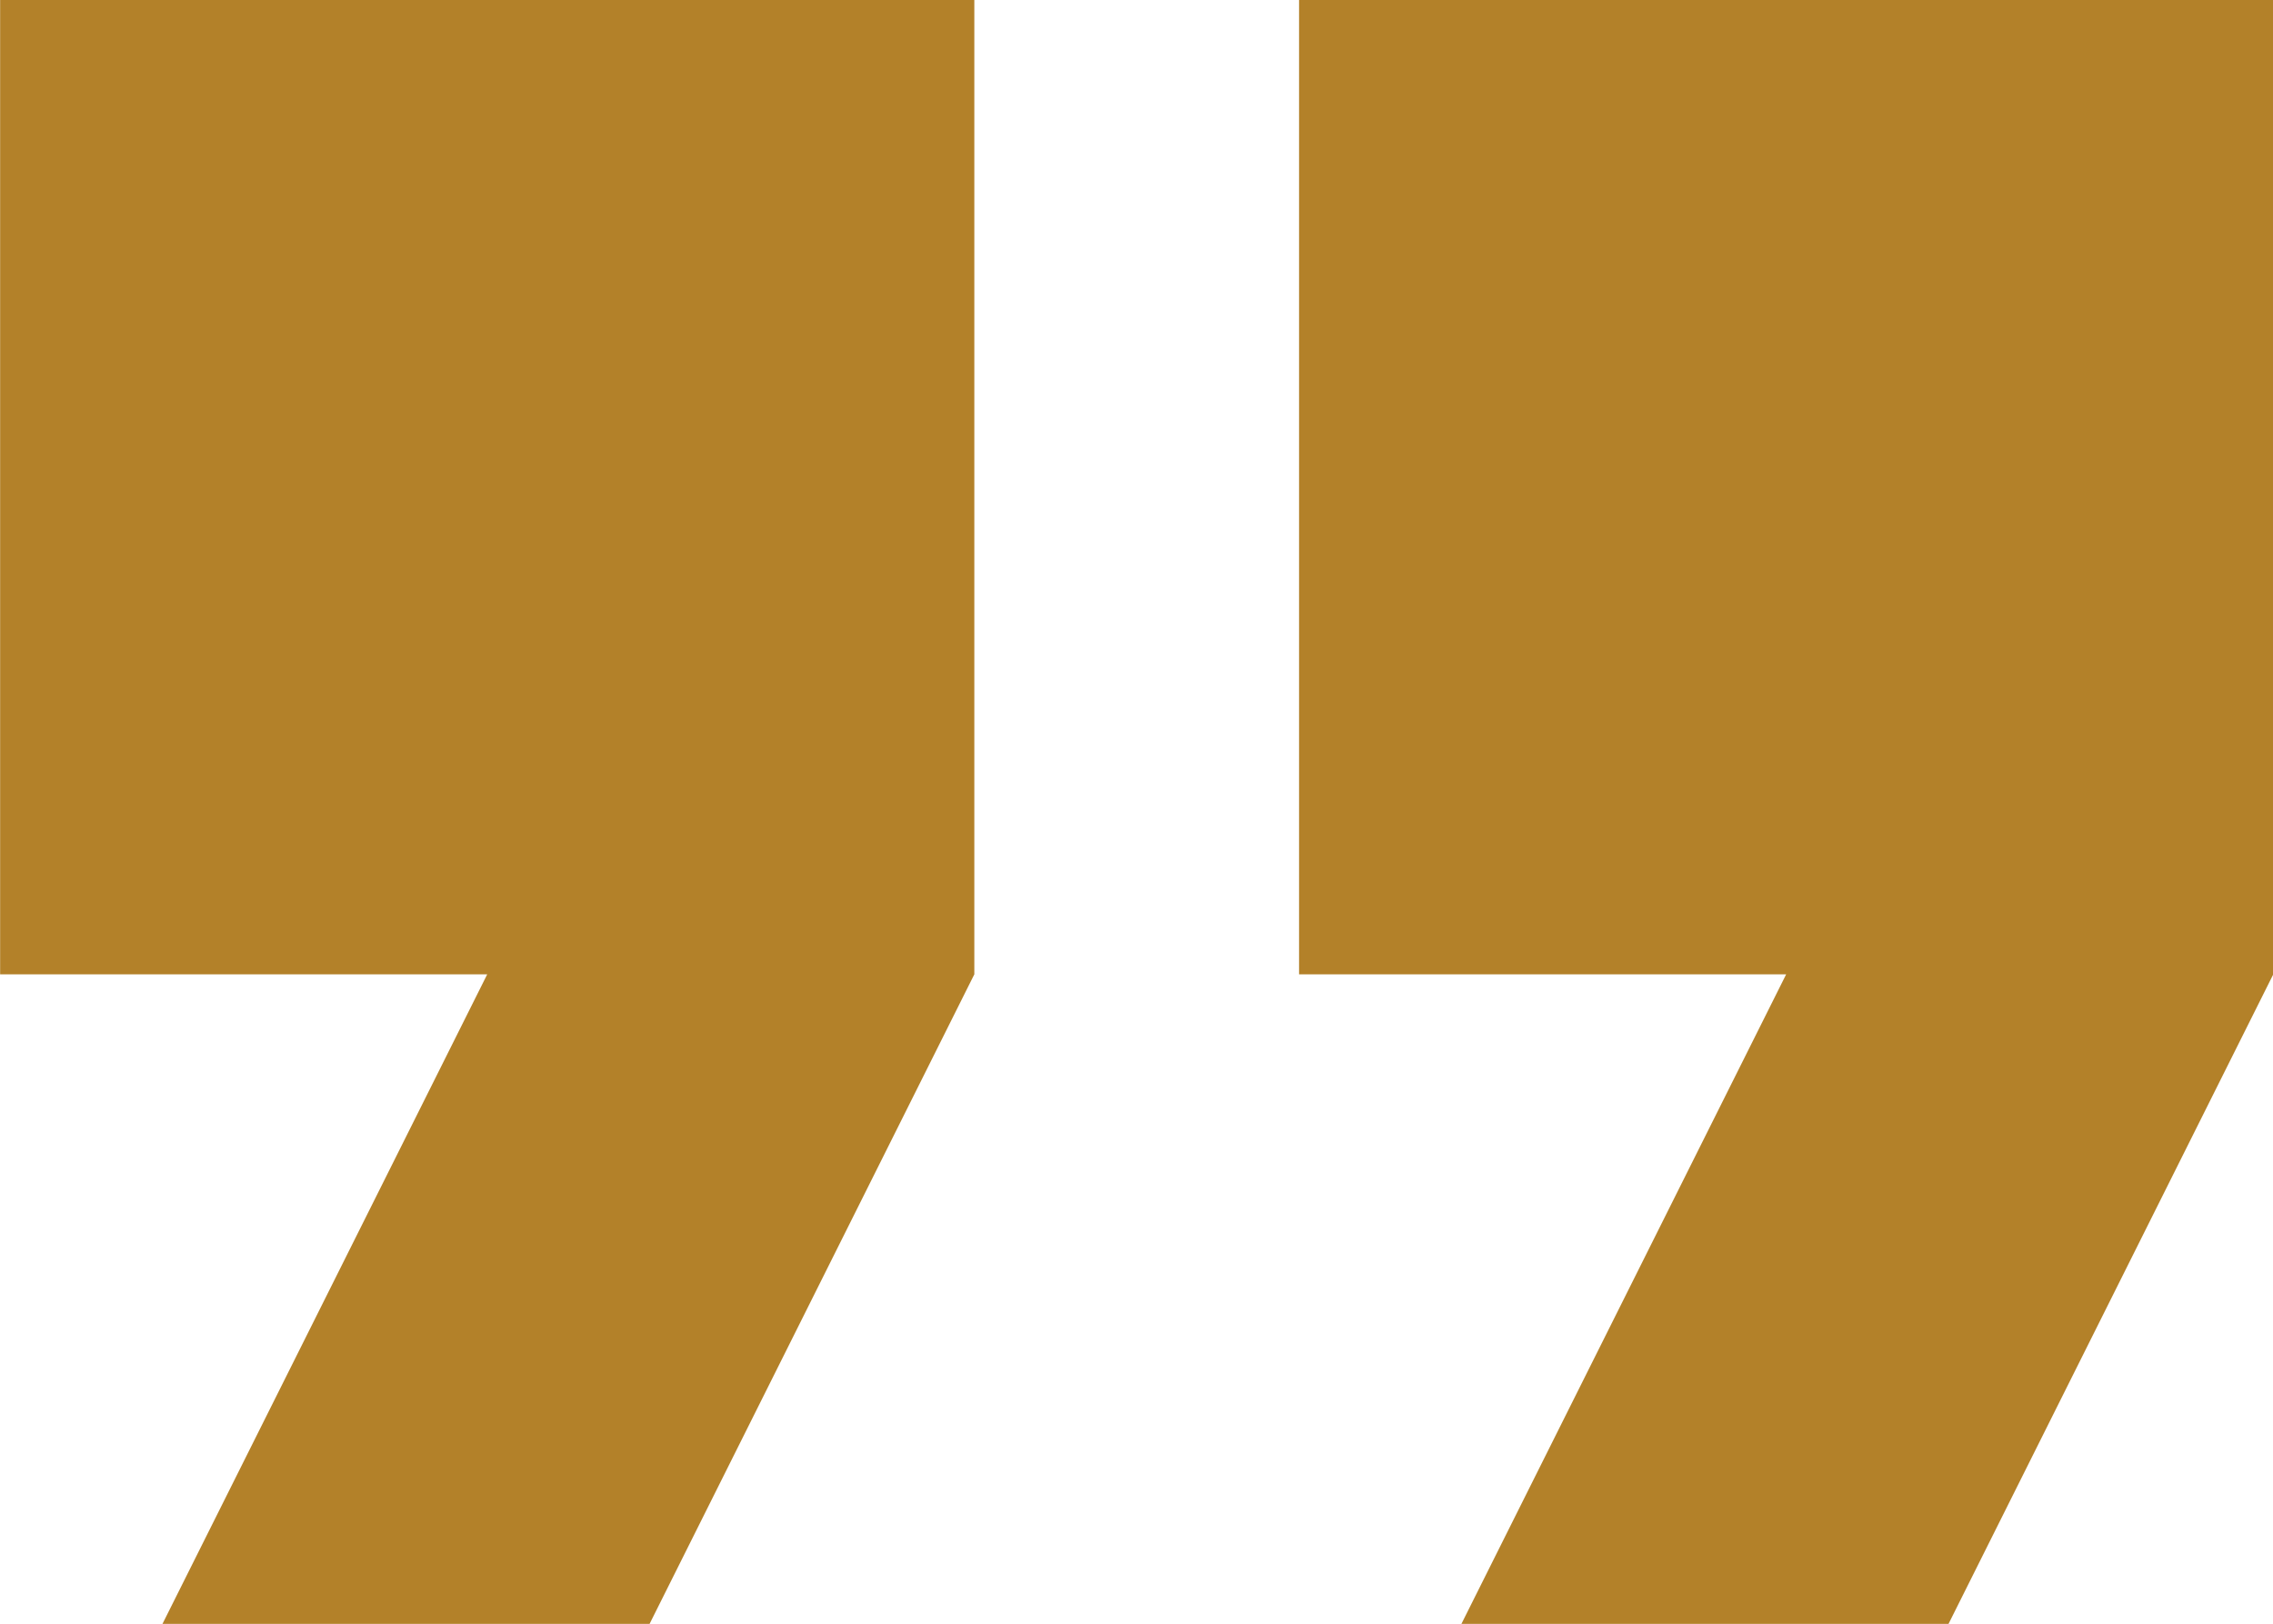 <?xml version="1.0" encoding="UTF-8"?>
<!DOCTYPE svg PUBLIC "-//W3C//DTD SVG 1.1//EN" "http://www.w3.org/Graphics/SVG/1.1/DTD/svg11.dtd">
<!-- Creator: CorelDRAW -->
<svg xmlns="http://www.w3.org/2000/svg" xml:space="preserve" width="8.468mm" height="6.049mm" version="1.1" style="shape-rendering:geometricPrecision; text-rendering:geometricPrecision; image-rendering:optimizeQuality; fill-rule:evenodd; clip-rule:evenodd"
viewBox="0 0 57.67 41.2"
 xmlns:xlink="http://www.w3.org/1999/xlink"
 xmlns:xodm="http://www.corel.com/coreldraw/odm/2003">
 <defs>
  <style type="text/css">
   <![CDATA[
    .fil0 {fill:#B38129;fill-rule:nonzero}
   ]]>
  </style>
 </defs>
 <g id="_x0020_24">
  <path class="fil0" d="M-0 24.72l12.36 0 -8.24 16.48 12.36 0 8.24 -16.48 0 -24.72 -24.72 0 0 24.72zm32.96 -24.72l0 24.72 12.36 0 -8.24 16.48 12.36 0 8.24 -16.48 0 -24.72 -24.72 0z"/>
 </g>
</svg>
